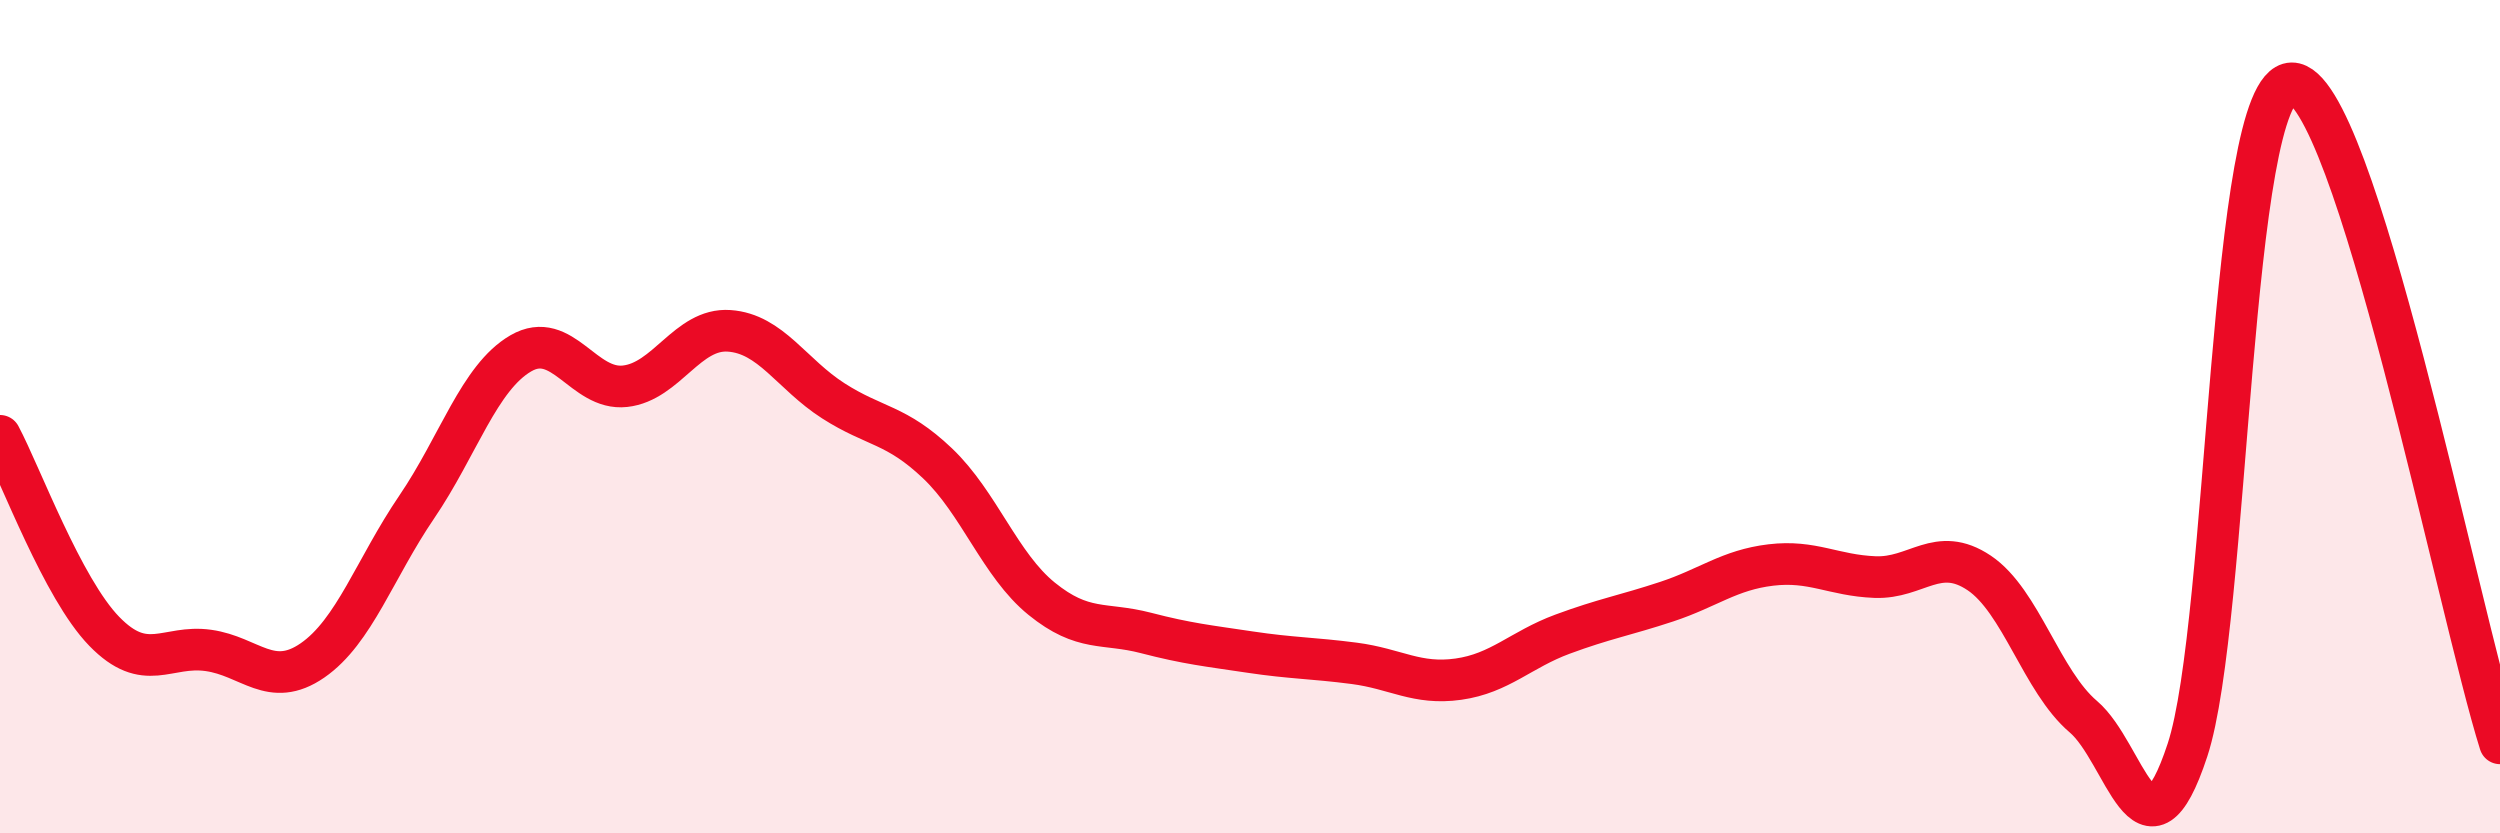 
    <svg width="60" height="20" viewBox="0 0 60 20" xmlns="http://www.w3.org/2000/svg">
      <path
        d="M 0,10.46 C 0.5,11.4 1.5,14.12 2.5,15.15 C 3.5,16.18 4,15.47 5,15.61 C 6,15.75 6.5,16.54 7.5,15.85 C 8.5,15.16 9,13.64 10,12.17 C 11,10.7 11.5,9.06 12.5,8.48 C 13.5,7.9 14,9.38 15,9.27 C 16,9.16 16.5,7.87 17.5,7.94 C 18.5,8.01 19,8.98 20,9.62 C 21,10.26 21.5,10.17 22.5,11.12 C 23.5,12.07 24,13.56 25,14.37 C 26,15.18 26.5,14.93 27.5,15.19 C 28.5,15.45 29,15.5 30,15.65 C 31,15.8 31.5,15.79 32.5,15.92 C 33.5,16.05 34,16.44 35,16.3 C 36,16.16 36.5,15.59 37.5,15.22 C 38.5,14.85 39,14.77 40,14.44 C 41,14.11 41.5,13.68 42.5,13.56 C 43.5,13.44 44,13.81 45,13.85 C 46,13.89 46.5,13.08 47.5,13.75 C 48.5,14.42 49,16.35 50,17.2 C 51,18.05 51.5,21.04 52.5,18 C 53.5,14.96 53.5,2.03 55,2 C 56.5,1.97 59,14.67 60,17.84L60 20L0 20Z"
        fill="#EB0A25"
        opacity="0.1"
        stroke-linecap="round"
        stroke-linejoin="round"
      />
      <path
        d="M 0,10.46 C 0.5,11.4 1.5,14.12 2.5,15.15 C 3.5,16.18 4,15.47 5,15.61 C 6,15.75 6.5,16.54 7.5,15.85 C 8.5,15.16 9,13.64 10,12.17 C 11,10.7 11.5,9.06 12.5,8.48 C 13.5,7.9 14,9.38 15,9.27 C 16,9.16 16.5,7.87 17.5,7.94 C 18.5,8.01 19,8.98 20,9.62 C 21,10.26 21.5,10.17 22.5,11.12 C 23.5,12.07 24,13.56 25,14.37 C 26,15.18 26.5,14.93 27.5,15.19 C 28.5,15.45 29,15.5 30,15.65 C 31,15.8 31.5,15.79 32.5,15.92 C 33.5,16.05 34,16.44 35,16.3 C 36,16.16 36.5,15.59 37.5,15.22 C 38.5,14.85 39,14.77 40,14.44 C 41,14.11 41.5,13.68 42.5,13.56 C 43.5,13.44 44,13.81 45,13.85 C 46,13.89 46.5,13.08 47.5,13.75 C 48.5,14.42 49,16.35 50,17.2 C 51,18.05 51.5,21.04 52.5,18 C 53.5,14.96 53.5,2.03 55,2 C 56.5,1.97 59,14.67 60,17.84"
        stroke="#EB0A25"
        stroke-width="1"
        fill="none"
        stroke-linecap="round"
        stroke-linejoin="round"
      />
    </svg>
  